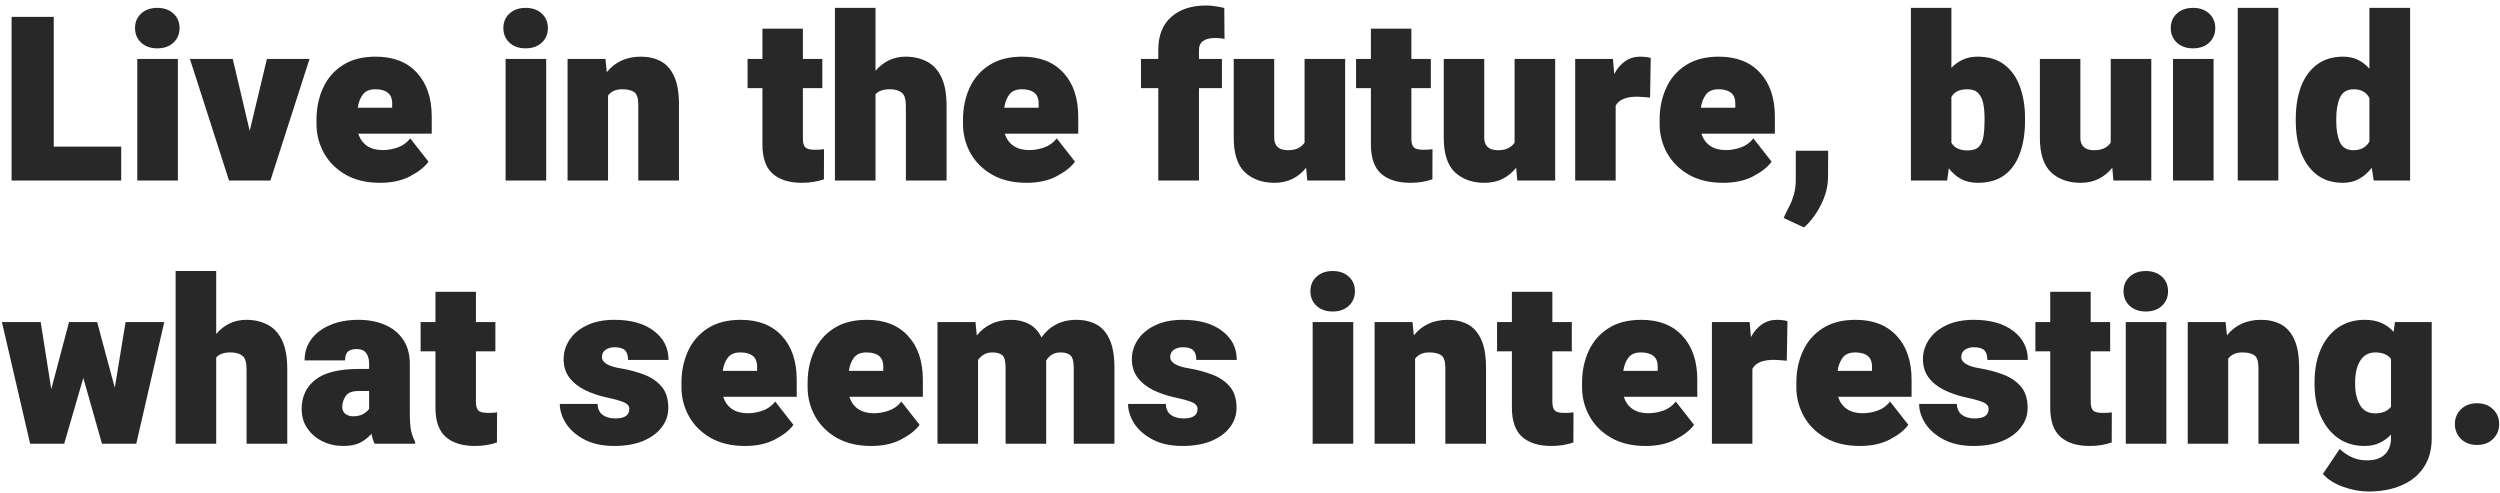 <svg width="304" height="60" viewBox="0 0 304 60" fill="none" xmlns="http://www.w3.org/2000/svg">
<path d="M14.738 21.956H1.408V2.05H6.535V17.827H14.738V21.956ZM16.42 3.417C16.42 2.688 16.671 2.095 17.172 1.64C17.673 1.184 18.325 0.956 19.127 0.956C19.938 0.956 20.59 1.184 21.082 1.64C21.583 2.095 21.834 2.688 21.834 3.417C21.834 4.137 21.583 4.729 21.082 5.194C20.59 5.65 19.938 5.878 19.127 5.878C18.325 5.878 17.673 5.65 17.172 5.194C16.671 4.729 16.42 4.137 16.42 3.417ZM21.629 21.956H16.693V7.163H21.629V21.956ZM32.457 7.163H37.639L32.881 21.956H27.85L23.092 7.163H28.301L30.365 15.913L32.457 7.163ZM46.211 22.23C44.57 22.23 43.171 21.897 42.014 21.231C40.865 20.566 39.99 19.691 39.389 18.606C38.787 17.513 38.486 16.332 38.486 15.065V14.56C38.486 13.147 38.751 11.862 39.279 10.704C39.808 9.537 40.605 8.612 41.672 7.929C42.738 7.236 44.078 6.89 45.691 6.89C47.833 6.89 49.501 7.541 50.695 8.845C51.898 10.139 52.5 11.921 52.5 14.19V16.255H43.572C43.764 16.884 44.115 17.376 44.625 17.731C45.135 18.078 45.773 18.251 46.539 18.251C47.141 18.251 47.742 18.146 48.344 17.936C48.954 17.727 49.469 17.358 49.889 16.829L52.103 19.659C51.648 20.297 50.91 20.885 49.889 21.423C48.877 21.961 47.651 22.23 46.211 22.23ZM45.65 10.854C44.949 10.854 44.438 11.069 44.119 11.497C43.8 11.925 43.595 12.459 43.504 13.097H47.688V12.7C47.706 12.053 47.537 11.584 47.182 11.292C46.826 11 46.316 10.854 45.65 10.854ZM61.209 3.417C61.209 2.688 61.46 2.095 61.961 1.64C62.462 1.184 63.114 0.956 63.916 0.956C64.727 0.956 65.379 1.184 65.871 1.64C66.372 2.095 66.623 2.688 66.623 3.417C66.623 4.137 66.372 4.729 65.871 5.194C65.379 5.65 64.727 5.878 63.916 5.878C63.114 5.878 62.462 5.65 61.961 5.194C61.46 4.729 61.209 4.137 61.209 3.417ZM66.418 21.956H61.482V7.163H66.418V21.956ZM73.938 21.956H69.016V7.163H73.623L73.787 8.776C74.799 7.519 76.18 6.89 77.93 6.89C78.841 6.89 79.643 7.072 80.336 7.437C81.029 7.801 81.571 8.407 81.963 9.255C82.364 10.102 82.564 11.26 82.564 12.727V21.956H77.615V12.714C77.615 11.93 77.447 11.424 77.109 11.196C76.772 10.968 76.294 10.854 75.674 10.854C74.89 10.854 74.311 11.11 73.938 11.62V21.956ZM99.996 10.718H97.631V16.856C97.631 17.376 97.731 17.731 97.932 17.923C98.132 18.114 98.515 18.21 99.08 18.21C99.581 18.21 99.955 18.187 100.201 18.142L100.188 21.806C99.367 22.088 98.474 22.23 97.508 22.23C95.977 22.23 94.792 21.86 93.953 21.122C93.124 20.384 92.709 19.199 92.709 17.567V10.718H90.904V7.163H92.709V3.485H97.631V7.163H99.996V10.718ZM106.463 21.956H101.527V0.956H106.463V8.612C106.919 8.065 107.456 7.642 108.076 7.341C108.696 7.04 109.375 6.89 110.113 6.89C111.089 6.89 111.95 7.086 112.697 7.478C113.454 7.86 114.042 8.489 114.461 9.364C114.889 10.239 115.104 11.411 115.104 12.878V21.956H110.154V12.851C110.154 12.049 109.981 11.515 109.635 11.251C109.298 10.987 108.819 10.854 108.199 10.854C107.397 10.854 106.818 11.06 106.463 11.47V21.956ZM124.824 22.23C123.184 22.23 121.785 21.897 120.627 21.231C119.479 20.566 118.604 19.691 118.002 18.606C117.4 17.513 117.1 16.332 117.1 15.065V14.56C117.1 13.147 117.364 11.862 117.893 10.704C118.421 9.537 119.219 8.612 120.285 7.929C121.352 7.236 122.691 6.89 124.305 6.89C126.447 6.89 128.115 7.541 129.309 8.845C130.512 10.139 131.113 11.921 131.113 14.19V16.255H122.186C122.377 16.884 122.728 17.376 123.238 17.731C123.749 18.078 124.387 18.251 125.152 18.251C125.754 18.251 126.355 18.146 126.957 17.936C127.568 17.727 128.083 17.358 128.502 16.829L130.717 19.659C130.261 20.297 129.523 20.885 128.502 21.423C127.49 21.961 126.264 22.23 124.824 22.23ZM124.264 10.854C123.562 10.854 123.051 11.069 122.732 11.497C122.413 11.925 122.208 12.459 122.117 13.097H126.301V12.7C126.319 12.053 126.15 11.584 125.795 11.292C125.439 11 124.929 10.854 124.264 10.854ZM140.848 21.956V10.718H138.742V7.163H140.848V6.069C140.848 4.319 141.372 2.984 142.42 2.063C143.468 1.134 144.881 0.669 146.658 0.669C147.068 0.669 147.456 0.701 147.82 0.765C148.185 0.819 148.536 0.888 148.873 0.97L148.9 4.743C148.59 4.661 148.221 4.62 147.793 4.62C146.462 4.62 145.797 5.103 145.797 6.069V7.163H148.586V10.718H145.797V21.956H140.848ZM158.635 7.163H163.57V21.956H158.963L158.826 20.398C158.37 20.972 157.819 21.423 157.172 21.751C156.525 22.07 155.791 22.23 154.971 22.23C153.503 22.23 152.309 21.806 151.389 20.958C150.477 20.101 150.021 18.698 150.021 16.747V7.163H154.943V16.774C154.943 17.239 155.08 17.604 155.354 17.868C155.636 18.133 156.055 18.265 156.611 18.265C157.122 18.265 157.536 18.183 157.855 18.019C158.184 17.855 158.443 17.631 158.635 17.349V7.163ZM173.988 10.718H171.623V16.856C171.623 17.376 171.723 17.731 171.924 17.923C172.124 18.114 172.507 18.21 173.072 18.21C173.574 18.21 173.947 18.187 174.193 18.142L174.18 21.806C173.359 22.088 172.466 22.23 171.5 22.23C169.969 22.23 168.784 21.86 167.945 21.122C167.116 20.384 166.701 19.199 166.701 17.567V10.718H164.896V7.163H166.701V3.485H171.623V7.163H173.988V10.718ZM184.174 7.163H189.109V21.956H184.502L184.365 20.398C183.91 20.972 183.358 21.423 182.711 21.751C182.064 22.07 181.33 22.23 180.51 22.23C179.042 22.23 177.848 21.806 176.928 20.958C176.016 20.101 175.561 18.698 175.561 16.747V7.163H180.482V16.774C180.482 17.239 180.619 17.604 180.893 17.868C181.175 18.133 181.594 18.265 182.15 18.265C182.661 18.265 183.076 18.183 183.395 18.019C183.723 17.855 183.982 17.631 184.174 17.349V7.163ZM196.465 21.956H191.543V7.163H196.137L196.287 8.995C196.643 8.33 197.085 7.815 197.613 7.45C198.151 7.077 198.757 6.89 199.432 6.89C199.66 6.89 199.887 6.903 200.115 6.931C200.352 6.949 200.557 6.99 200.73 7.054L200.648 11.866C200.457 11.848 200.197 11.825 199.869 11.798C199.55 11.771 199.29 11.757 199.09 11.757C197.723 11.757 196.848 12.121 196.465 12.851V21.956ZM209.535 22.23C207.895 22.23 206.495 21.897 205.338 21.231C204.189 20.566 203.314 19.691 202.713 18.606C202.111 17.513 201.811 16.332 201.811 15.065V14.56C201.811 13.147 202.075 11.862 202.604 10.704C203.132 9.537 203.93 8.612 204.996 7.929C206.062 7.236 207.402 6.89 209.016 6.89C211.158 6.89 212.826 7.541 214.02 8.845C215.223 10.139 215.824 11.921 215.824 14.19V16.255H206.896C207.088 16.884 207.439 17.376 207.949 17.731C208.46 18.078 209.098 18.251 209.863 18.251C210.465 18.251 211.066 18.146 211.668 17.936C212.279 17.727 212.794 17.358 213.213 16.829L215.428 19.659C214.972 20.297 214.234 20.885 213.213 21.423C212.201 21.961 210.975 22.23 209.535 22.23ZM208.975 10.854C208.273 10.854 207.762 11.069 207.443 11.497C207.124 11.925 206.919 12.459 206.828 13.097H211.012V12.7C211.03 12.053 210.861 11.584 210.506 11.292C210.15 11 209.64 10.854 208.975 10.854ZM222.291 21.464C222.291 22.631 222.004 23.774 221.43 24.895C220.865 26.026 220.176 26.946 219.365 27.657L216.891 26.509C217.073 26.09 217.278 25.661 217.506 25.224C217.743 24.795 217.943 24.303 218.107 23.747C218.281 23.2 218.367 22.544 218.367 21.778V18.333H222.305L222.291 21.464ZM246.244 14.669C246.244 16.164 246.039 17.481 245.629 18.62C245.228 19.759 244.604 20.648 243.756 21.286C242.908 21.915 241.819 22.23 240.488 22.23C239.714 22.23 239.039 22.075 238.465 21.765C237.891 21.455 237.394 21.022 236.975 20.466L236.77 21.956H232.367V0.956H237.289V8.257C237.69 7.828 238.15 7.496 238.67 7.259C239.189 7.013 239.786 6.89 240.461 6.89C241.801 6.89 242.895 7.218 243.742 7.874C244.599 8.53 245.228 9.424 245.629 10.554C246.039 11.675 246.244 12.951 246.244 14.382V14.669ZM241.322 14.382C241.322 13.744 241.272 13.161 241.172 12.632C241.072 12.094 240.871 11.666 240.57 11.347C240.279 11.019 239.827 10.854 239.217 10.854C238.287 10.854 237.645 11.164 237.289 11.784V17.362C237.654 17.982 238.305 18.292 239.244 18.292C239.873 18.292 240.333 18.146 240.625 17.855C240.917 17.554 241.104 17.13 241.186 16.583C241.277 16.036 241.322 15.398 241.322 14.669V14.382ZM234.951 14.45V14.614C234.951 14.587 234.956 14.56 234.965 14.532L234.951 14.45ZM256.662 7.163H261.598V21.956H256.99L256.854 20.398C256.398 20.972 255.846 21.423 255.199 21.751C254.552 22.07 253.818 22.23 252.998 22.23C251.531 22.23 250.337 21.806 249.416 20.958C248.505 20.101 248.049 18.698 248.049 16.747V7.163H252.971V16.774C252.971 17.239 253.107 17.604 253.381 17.868C253.663 18.133 254.083 18.265 254.639 18.265C255.149 18.265 255.564 18.183 255.883 18.019C256.211 17.855 256.471 17.631 256.662 17.349V7.163ZM263.963 3.417C263.963 2.688 264.214 2.095 264.715 1.64C265.216 1.184 265.868 0.956 266.67 0.956C267.481 0.956 268.133 1.184 268.625 1.64C269.126 2.095 269.377 2.688 269.377 3.417C269.377 4.137 269.126 4.729 268.625 5.194C268.133 5.65 267.481 5.878 266.67 5.878C265.868 5.878 265.216 5.65 264.715 5.194C264.214 4.729 263.963 4.137 263.963 3.417ZM269.172 21.956H264.236V7.163H269.172V21.956ZM277.047 21.956H272.111V0.956H277.047V21.956ZM279.166 14.45C279.166 12.955 279.38 11.643 279.809 10.513C280.246 9.373 280.893 8.485 281.75 7.847C282.607 7.209 283.669 6.89 284.936 6.89C285.592 6.89 286.184 7.017 286.713 7.272C287.242 7.528 287.711 7.888 288.121 8.353V0.956H293.07V21.956H288.641L288.408 20.398C287.98 20.963 287.474 21.409 286.891 21.737C286.316 22.065 285.656 22.23 284.908 22.23C283.65 22.23 282.593 21.906 281.736 21.259C280.889 20.602 280.246 19.709 279.809 18.579C279.38 17.449 279.166 16.168 279.166 14.737V14.45ZM284.088 14.737C284.088 15.731 284.229 16.569 284.512 17.253C284.803 17.927 285.359 18.265 286.18 18.265C287.082 18.265 287.729 17.914 288.121 17.212V11.921C287.747 11.21 287.109 10.854 286.207 10.854C285.405 10.854 284.849 11.192 284.539 11.866C284.238 12.541 284.088 13.402 284.088 14.45V14.737ZM290.473 14.601C290.473 14.628 290.468 14.655 290.459 14.683L290.473 14.765V14.601ZM8.395 39.163H11.812L13.959 47.148L15.271 39.163H19.975L16.57 53.956H12.4L10.131 45.958L7.807 53.956H3.664L0.232 39.163H4.949L6.234 47.325L8.395 39.163ZM26.291 53.956H21.355V32.956H26.291V40.612C26.747 40.065 27.285 39.642 27.904 39.341C28.524 39.04 29.203 38.89 29.941 38.89C30.917 38.89 31.778 39.086 32.525 39.477C33.282 39.86 33.87 40.489 34.289 41.364C34.717 42.239 34.932 43.41 34.932 44.878V53.956H29.982V44.851C29.982 44.048 29.809 43.515 29.463 43.251C29.126 42.987 28.647 42.855 28.027 42.855C27.225 42.855 26.646 43.06 26.291 43.47V53.956ZM44.885 44.235C44.885 43.688 44.766 43.255 44.529 42.937C44.301 42.608 43.905 42.444 43.34 42.444C42.884 42.444 42.538 42.549 42.301 42.759C42.073 42.968 41.959 43.324 41.959 43.825H37.037C37.037 42.859 37.306 42.007 37.844 41.269C38.382 40.53 39.143 39.952 40.127 39.532C41.111 39.104 42.269 38.89 43.6 38.89C44.785 38.89 45.846 39.09 46.785 39.491C47.724 39.883 48.467 40.48 49.014 41.282C49.56 42.075 49.834 43.069 49.834 44.263V50.101C49.834 51.167 49.889 51.942 49.998 52.425C50.117 52.908 50.276 53.336 50.477 53.71V53.956H45.555C45.391 53.619 45.258 53.218 45.158 52.753C44.812 53.172 44.37 53.523 43.832 53.806C43.303 54.088 42.606 54.23 41.74 54.23C40.838 54.23 39.999 54.043 39.225 53.669C38.459 53.295 37.844 52.771 37.379 52.097C36.914 51.422 36.682 50.638 36.682 49.745C36.682 48.223 37.242 47.029 38.363 46.163C39.484 45.297 41.243 44.864 43.641 44.864H44.885V44.235ZM42.93 50.62C43.422 50.62 43.832 50.529 44.16 50.347C44.497 50.155 44.739 49.946 44.885 49.718V47.544H43.6C42.825 47.544 42.301 47.754 42.027 48.173C41.754 48.592 41.617 49.034 41.617 49.499C41.617 49.836 41.74 50.11 41.986 50.319C42.242 50.52 42.556 50.62 42.93 50.62ZM60.238 42.718H57.873V48.856C57.873 49.376 57.973 49.731 58.174 49.923C58.374 50.114 58.757 50.21 59.322 50.21C59.824 50.21 60.197 50.187 60.443 50.142L60.43 53.806C59.609 54.088 58.716 54.23 57.75 54.23C56.219 54.23 55.034 53.86 54.195 53.122C53.366 52.384 52.951 51.199 52.951 49.567V42.718H51.147V39.163H52.951V35.485H57.873V39.163H60.238V42.718ZM76.522 49.731C76.522 49.394 76.33 49.134 75.947 48.952C75.564 48.77 74.831 48.56 73.746 48.323C72.798 48.114 71.928 47.817 71.135 47.435C70.342 47.043 69.708 46.537 69.234 45.917C68.769 45.297 68.537 44.55 68.537 43.675C68.537 42.827 68.779 42.039 69.262 41.31C69.745 40.58 70.447 39.997 71.367 39.56C72.288 39.113 73.404 38.89 74.717 38.89C76.74 38.89 78.34 39.341 79.516 40.243C80.701 41.136 81.293 42.312 81.293 43.77H76.371C76.371 43.233 76.248 42.841 76.002 42.595C75.756 42.349 75.323 42.226 74.703 42.226C74.311 42.226 73.96 42.326 73.65 42.526C73.35 42.727 73.199 43.023 73.199 43.415C73.199 44.09 73.965 44.55 75.496 44.796C76.471 44.96 77.397 45.206 78.272 45.534C79.156 45.862 79.876 46.345 80.432 46.983C80.988 47.621 81.266 48.492 81.266 49.595C81.266 50.47 80.997 51.258 80.459 51.96C79.93 52.662 79.174 53.218 78.189 53.628C77.205 54.029 76.043 54.23 74.703 54.23C73.263 54.23 72.051 53.97 71.066 53.45C70.082 52.931 69.335 52.279 68.824 51.495C68.323 50.702 68.072 49.909 68.072 49.116H72.666C72.684 49.7 72.885 50.142 73.268 50.442C73.659 50.734 74.184 50.88 74.84 50.88C75.961 50.88 76.522 50.497 76.522 49.731ZM90.59 54.23C88.949 54.23 87.55 53.897 86.393 53.231C85.244 52.566 84.369 51.691 83.768 50.606C83.166 49.513 82.865 48.332 82.865 47.065V46.56C82.865 45.147 83.13 43.862 83.658 42.704C84.187 41.537 84.984 40.612 86.051 39.929C87.117 39.236 88.457 38.89 90.07 38.89C92.212 38.89 93.88 39.541 95.074 40.845C96.277 42.139 96.879 43.921 96.879 46.19V48.255H87.951C88.143 48.884 88.493 49.376 89.004 49.731C89.514 50.078 90.152 50.251 90.918 50.251C91.519 50.251 92.121 50.146 92.723 49.937C93.333 49.727 93.848 49.358 94.268 48.829L96.482 51.659C96.027 52.297 95.288 52.885 94.268 53.423C93.256 53.961 92.03 54.23 90.59 54.23ZM90.029 42.855C89.328 42.855 88.817 43.069 88.498 43.497C88.179 43.925 87.974 44.459 87.883 45.097H92.066V44.7C92.085 44.053 91.916 43.584 91.561 43.292C91.205 43 90.695 42.855 90.029 42.855ZM105.93 54.23C104.289 54.23 102.89 53.897 101.732 53.231C100.584 52.566 99.709 51.691 99.107 50.606C98.506 49.513 98.205 48.332 98.205 47.065V46.56C98.205 45.147 98.469 43.862 98.998 42.704C99.527 41.537 100.324 40.612 101.391 39.929C102.457 39.236 103.797 38.89 105.41 38.89C107.552 38.89 109.22 39.541 110.414 40.845C111.617 42.139 112.219 43.921 112.219 46.19V48.255H103.291C103.482 48.884 103.833 49.376 104.344 49.731C104.854 50.078 105.492 50.251 106.258 50.251C106.859 50.251 107.461 50.146 108.062 49.937C108.673 49.727 109.188 49.358 109.607 48.829L111.822 51.659C111.367 52.297 110.628 52.885 109.607 53.423C108.596 53.961 107.37 54.23 105.93 54.23ZM105.369 42.855C104.667 42.855 104.157 43.069 103.838 43.497C103.519 43.925 103.314 44.459 103.223 45.097H107.406V44.7C107.424 44.053 107.256 43.584 106.9 43.292C106.545 43 106.035 42.855 105.369 42.855ZM118.932 53.956H113.996V39.163H118.617L118.781 40.79C119.255 40.188 119.839 39.724 120.531 39.395C121.224 39.058 122.021 38.89 122.924 38.89C123.762 38.89 124.501 39.063 125.139 39.409C125.786 39.746 126.287 40.289 126.643 41.036C127.107 40.362 127.695 39.838 128.406 39.464C129.117 39.081 129.947 38.89 130.895 38.89C131.797 38.89 132.594 39.072 133.287 39.437C133.98 39.792 134.522 40.398 134.914 41.255C135.315 42.102 135.516 43.26 135.516 44.727V53.956H130.566V44.727C130.566 43.925 130.425 43.415 130.143 43.196C129.869 42.968 129.482 42.855 128.98 42.855C128.206 42.855 127.618 43.183 127.217 43.839C127.217 43.912 127.217 43.994 127.217 44.085V53.956H122.281V44.782C122.281 43.935 122.145 43.401 121.871 43.183C121.598 42.964 121.201 42.855 120.682 42.855C119.943 42.855 119.36 43.16 118.932 43.77V53.956ZM145.619 49.731C145.619 49.394 145.428 49.134 145.045 48.952C144.662 48.77 143.928 48.56 142.844 48.323C141.896 48.114 141.025 47.817 140.232 47.435C139.439 47.043 138.806 46.537 138.332 45.917C137.867 45.297 137.635 44.55 137.635 43.675C137.635 42.827 137.876 42.039 138.359 41.31C138.842 40.58 139.544 39.997 140.465 39.56C141.385 39.113 142.502 38.89 143.814 38.89C145.838 38.89 147.438 39.341 148.613 40.243C149.798 41.136 150.391 42.312 150.391 43.77H145.469C145.469 43.233 145.346 42.841 145.1 42.595C144.854 42.349 144.421 42.226 143.801 42.226C143.409 42.226 143.058 42.326 142.748 42.526C142.447 42.727 142.297 43.023 142.297 43.415C142.297 44.09 143.062 44.55 144.594 44.796C145.569 44.96 146.494 45.206 147.369 45.534C148.253 45.862 148.973 46.345 149.529 46.983C150.085 47.621 150.363 48.492 150.363 49.595C150.363 50.47 150.094 51.258 149.557 51.96C149.028 52.662 148.271 53.218 147.287 53.628C146.303 54.029 145.141 54.23 143.801 54.23C142.361 54.23 141.148 53.97 140.164 53.45C139.18 52.931 138.432 52.279 137.922 51.495C137.421 50.702 137.17 49.909 137.17 49.116H141.764C141.782 49.7 141.982 50.142 142.365 50.442C142.757 50.734 143.281 50.88 143.938 50.88C145.059 50.88 145.619 50.497 145.619 49.731ZM159.346 35.417C159.346 34.688 159.596 34.095 160.098 33.64C160.599 33.184 161.251 32.956 162.053 32.956C162.864 32.956 163.516 33.184 164.008 33.64C164.509 34.095 164.76 34.688 164.76 35.417C164.76 36.137 164.509 36.73 164.008 37.194C163.516 37.65 162.864 37.878 162.053 37.878C161.251 37.878 160.599 37.65 160.098 37.194C159.596 36.73 159.346 36.137 159.346 35.417ZM164.555 53.956H159.619V39.163H164.555V53.956ZM172.074 53.956H167.152V39.163H171.76L171.924 40.776C172.936 39.519 174.316 38.89 176.066 38.89C176.978 38.89 177.78 39.072 178.473 39.437C179.165 39.801 179.708 40.407 180.1 41.255C180.501 42.102 180.701 43.26 180.701 44.727V53.956H175.752V44.714C175.752 43.93 175.583 43.424 175.246 43.196C174.909 42.968 174.43 42.855 173.811 42.855C173.027 42.855 172.448 43.11 172.074 43.62V53.956ZM191.133 42.718H188.768V48.856C188.768 49.376 188.868 49.731 189.068 49.923C189.269 50.114 189.652 50.21 190.217 50.21C190.718 50.21 191.092 50.187 191.338 50.142L191.324 53.806C190.504 54.088 189.611 54.23 188.645 54.23C187.113 54.23 185.928 53.86 185.09 53.122C184.26 52.384 183.846 51.199 183.846 49.567V42.718H182.041V39.163H183.846V35.485H188.768V39.163H191.133V42.718ZM200.102 54.23C198.461 54.23 197.062 53.897 195.904 53.231C194.756 52.566 193.881 51.691 193.279 50.606C192.678 49.513 192.377 48.332 192.377 47.065V46.56C192.377 45.147 192.641 43.862 193.17 42.704C193.699 41.537 194.496 40.612 195.562 39.929C196.629 39.236 197.969 38.89 199.582 38.89C201.724 38.89 203.392 39.541 204.586 40.845C205.789 42.139 206.391 43.921 206.391 46.19V48.255H197.463C197.654 48.884 198.005 49.376 198.516 49.731C199.026 50.078 199.664 50.251 200.43 50.251C201.031 50.251 201.633 50.146 202.234 49.937C202.845 49.727 203.36 49.358 203.779 48.829L205.994 51.659C205.538 52.297 204.8 52.885 203.779 53.423C202.768 53.961 201.542 54.23 200.102 54.23ZM199.541 42.855C198.839 42.855 198.329 43.069 198.01 43.497C197.691 43.925 197.486 44.459 197.395 45.097H201.578V44.7C201.596 44.053 201.428 43.584 201.072 43.292C200.717 43 200.206 42.855 199.541 42.855ZM213.09 53.956H208.168V39.163H212.762L212.912 40.995C213.268 40.33 213.71 39.815 214.238 39.45C214.776 39.077 215.382 38.89 216.057 38.89C216.285 38.89 216.512 38.903 216.74 38.931C216.977 38.949 217.182 38.99 217.355 39.054L217.273 43.866C217.082 43.848 216.822 43.825 216.494 43.798C216.175 43.77 215.915 43.757 215.715 43.757C214.348 43.757 213.473 44.121 213.09 44.851V53.956ZM226.16 54.23C224.52 54.23 223.12 53.897 221.963 53.231C220.814 52.566 219.939 51.691 219.338 50.606C218.736 49.513 218.436 48.332 218.436 47.065V46.56C218.436 45.147 218.7 43.862 219.229 42.704C219.757 41.537 220.555 40.612 221.621 39.929C222.688 39.236 224.027 38.89 225.641 38.89C227.783 38.89 229.451 39.541 230.645 40.845C231.848 42.139 232.449 43.921 232.449 46.19V48.255H223.521C223.713 48.884 224.064 49.376 224.574 49.731C225.085 50.078 225.723 50.251 226.488 50.251C227.09 50.251 227.691 50.146 228.293 49.937C228.904 49.727 229.419 49.358 229.838 48.829L232.053 51.659C231.597 52.297 230.859 52.885 229.838 53.423C228.826 53.961 227.6 54.23 226.16 54.23ZM225.6 42.855C224.898 42.855 224.387 43.069 224.068 43.497C223.749 43.925 223.544 44.459 223.453 45.097H227.637V44.7C227.655 44.053 227.486 43.584 227.131 43.292C226.775 43 226.265 42.855 225.6 42.855ZM241.814 49.731C241.814 49.394 241.623 49.134 241.24 48.952C240.857 48.77 240.124 48.56 239.039 48.323C238.091 48.114 237.221 47.817 236.428 47.435C235.635 47.043 235.001 46.537 234.527 45.917C234.062 45.297 233.83 44.55 233.83 43.675C233.83 42.827 234.072 42.039 234.555 41.31C235.038 40.58 235.74 39.997 236.66 39.56C237.581 39.113 238.697 38.89 240.01 38.89C242.033 38.89 243.633 39.341 244.809 40.243C245.993 41.136 246.586 42.312 246.586 43.77H241.664C241.664 43.233 241.541 42.841 241.295 42.595C241.049 42.349 240.616 42.226 239.996 42.226C239.604 42.226 239.253 42.326 238.943 42.526C238.643 42.727 238.492 43.023 238.492 43.415C238.492 44.09 239.258 44.55 240.789 44.796C241.764 44.96 242.689 45.206 243.564 45.534C244.449 45.862 245.169 46.345 245.725 46.983C246.281 47.621 246.559 48.492 246.559 49.595C246.559 50.47 246.29 51.258 245.752 51.96C245.223 52.662 244.467 53.218 243.482 53.628C242.498 54.029 241.336 54.23 239.996 54.23C238.556 54.23 237.344 53.97 236.359 53.45C235.375 52.931 234.628 52.279 234.117 51.495C233.616 50.702 233.365 49.909 233.365 49.116H237.959C237.977 49.7 238.178 50.142 238.561 50.442C238.952 50.734 239.477 50.88 240.133 50.88C241.254 50.88 241.814 50.497 241.814 49.731ZM256.594 42.718H254.229V48.856C254.229 49.376 254.329 49.731 254.529 49.923C254.73 50.114 255.113 50.21 255.678 50.21C256.179 50.21 256.553 50.187 256.799 50.142L256.785 53.806C255.965 54.088 255.072 54.23 254.105 54.23C252.574 54.23 251.389 53.86 250.551 53.122C249.721 52.384 249.307 51.199 249.307 49.567V42.718H247.502V39.163H249.307V35.485H254.229V39.163H256.594V42.718ZM258.221 35.417C258.221 34.688 258.471 34.095 258.973 33.64C259.474 33.184 260.126 32.956 260.928 32.956C261.739 32.956 262.391 33.184 262.883 33.64C263.384 34.095 263.635 34.688 263.635 35.417C263.635 36.137 263.384 36.73 262.883 37.194C262.391 37.65 261.739 37.878 260.928 37.878C260.126 37.878 259.474 37.65 258.973 37.194C258.471 36.73 258.221 36.137 258.221 35.417ZM263.43 53.956H258.494V39.163H263.43V53.956ZM270.949 53.956H266.027V39.163H270.635L270.799 40.776C271.811 39.519 273.191 38.89 274.941 38.89C275.853 38.89 276.655 39.072 277.348 39.437C278.04 39.801 278.583 40.407 278.975 41.255C279.376 42.102 279.576 43.26 279.576 44.727V53.956H274.627V44.714C274.627 43.93 274.458 43.424 274.121 43.196C273.784 42.968 273.305 42.855 272.686 42.855C271.902 42.855 271.323 43.11 270.949 43.62V53.956ZM281.449 46.45C281.449 44.955 281.695 43.643 282.188 42.513C282.68 41.373 283.382 40.485 284.293 39.847C285.214 39.209 286.303 38.89 287.561 38.89C288.363 38.89 289.046 39.022 289.611 39.286C290.186 39.541 290.669 39.897 291.061 40.352L291.225 39.163H295.695V53.313C295.695 54.699 295.372 55.87 294.725 56.827C294.087 57.793 293.189 58.523 292.031 59.015C290.874 59.516 289.529 59.767 287.998 59.767C287.014 59.767 285.997 59.58 284.949 59.206C283.91 58.842 283.081 58.317 282.461 57.634L284.512 54.585C284.858 54.94 285.309 55.259 285.865 55.542C286.43 55.834 287.087 55.98 287.834 55.98C288.782 55.98 289.502 55.738 289.994 55.255C290.495 54.781 290.746 54.116 290.746 53.259V52.835C290.345 53.273 289.88 53.614 289.352 53.86C288.823 54.106 288.217 54.23 287.533 54.23C286.285 54.23 285.204 53.906 284.293 53.259C283.382 52.602 282.68 51.709 282.188 50.579C281.695 49.449 281.449 48.168 281.449 46.737V46.45ZM286.385 46.737C286.385 47.731 286.581 48.569 286.973 49.253C287.374 49.927 287.984 50.265 288.805 50.265C289.68 50.265 290.327 50 290.746 49.472V43.648C290.345 43.119 289.707 42.855 288.832 42.855C288.03 42.855 287.419 43.192 287 43.866C286.59 44.541 286.385 45.402 286.385 46.45V46.737ZM293.098 46.601L293.084 46.683L293.098 46.765V46.601ZM298.512 51.563C298.512 50.843 298.762 50.242 299.264 49.759C299.765 49.276 300.412 49.034 301.205 49.034C302.007 49.034 302.654 49.276 303.146 49.759C303.648 50.242 303.898 50.843 303.898 51.563C303.898 52.283 303.648 52.89 303.146 53.382C302.654 53.865 302.007 54.106 301.205 54.106C300.412 54.106 299.765 53.865 299.264 53.382C298.762 52.89 298.512 52.283 298.512 51.563Z" fill="black" fill-opacity="0.84"/>
</svg>

